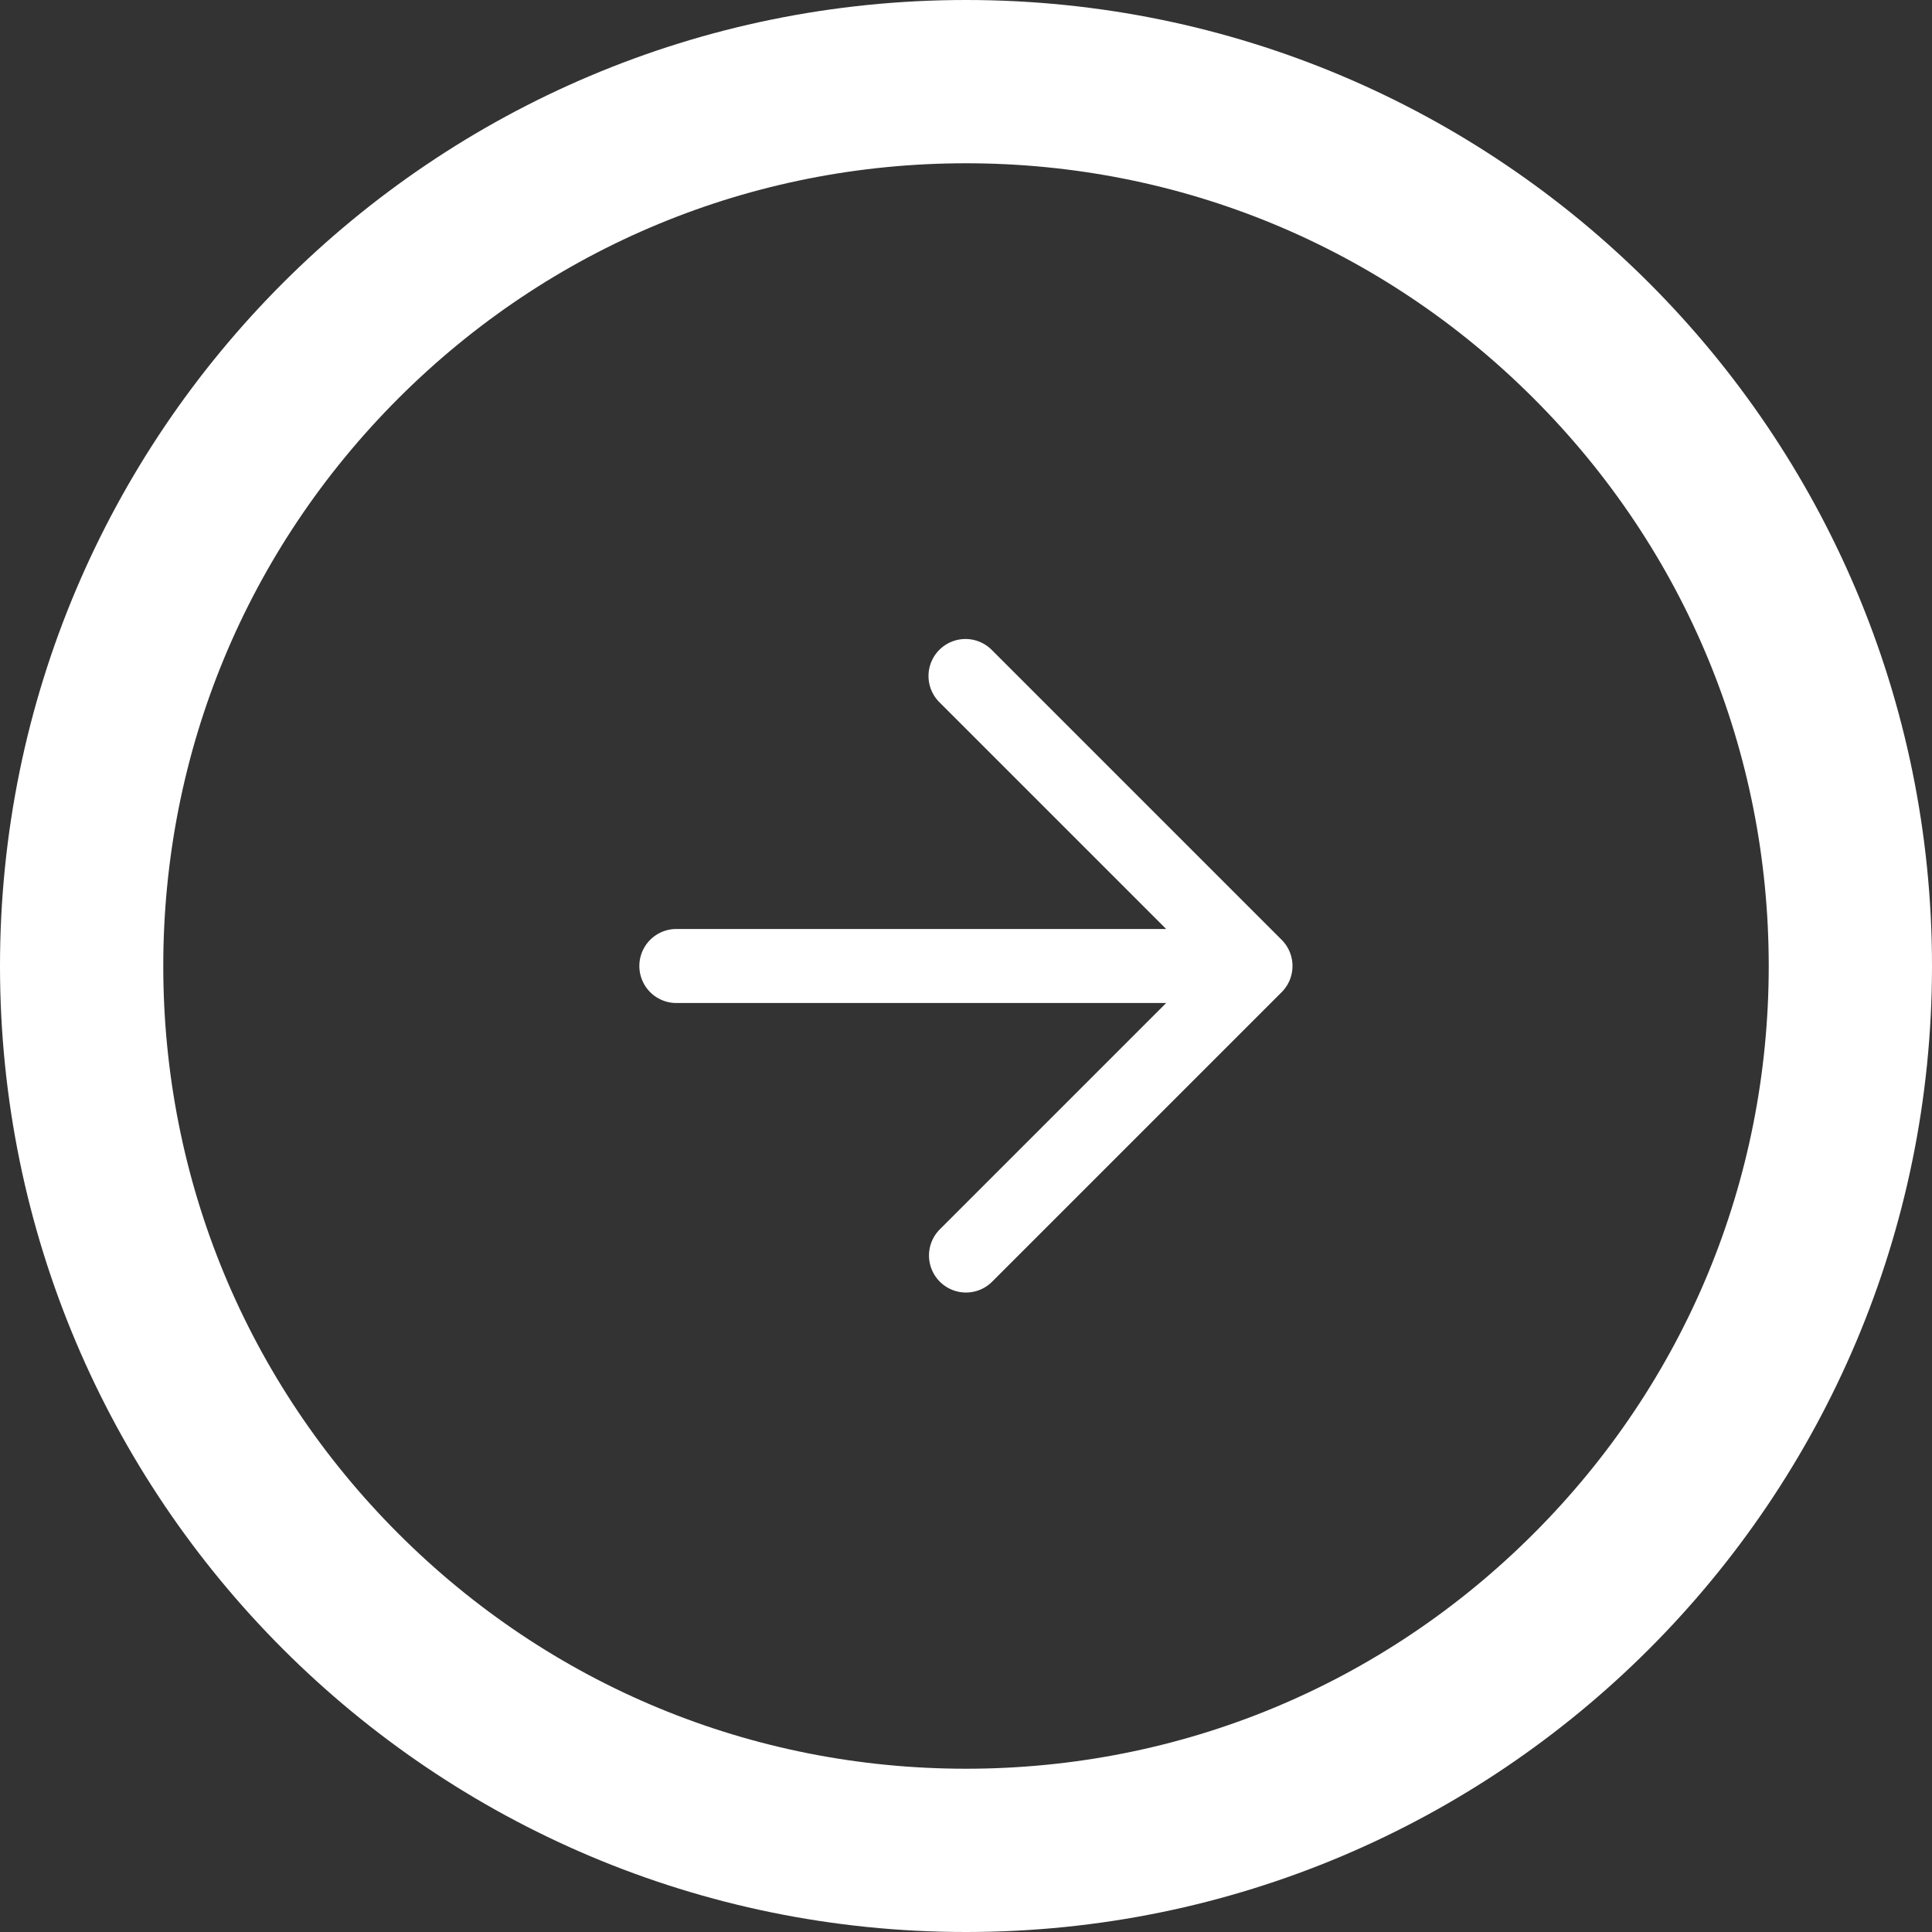 <?xml version="1.0" encoding="UTF-8"?>
<svg xmlns="http://www.w3.org/2000/svg" width="35.5" height="35.5" viewBox="0 0 35.5 35.5">
  <rect x="0" y="0" width="35.5" height="35.5" fill="#333333" stroke="none"/>
  <g id="Raggruppa_2892" data-name="Raggruppa 2892" transform="translate(-93.25 -106.75)">
    <g id="button_prodotti_in_elenco" data-name="button prodotti in elenco" transform="translate(93.25 106.75)">
      <g id="Tracciato_39" data-name="Tracciato 39" fill="none">
        <path d="M17.75,0A17.75,17.75,0,1,1,0,17.75,17.75,17.75,0,0,1,17.75,0Z" stroke="none"></path>
        <path d="M 17.75 3 C 13.81 3 10.106 4.534 7.32 7.32 C 4.534 10.106 3 13.81 3 17.75 C 3 21.69 4.534 25.394 7.32 28.18 C 10.106 30.966 13.81 32.5 17.75 32.5 C 21.69 32.5 25.394 30.966 28.18 28.18 C 30.966 25.394 32.5 21.69 32.5 17.75 C 32.5 13.81 30.966 10.106 28.18 7.32 C 25.394 4.534 21.69 3 17.75 3 M 17.75 0 C 27.553 0 35.5 7.947 35.5 17.75 C 35.5 27.553 27.553 35.5 17.75 35.5 C 7.947 35.5 0 27.553 0 17.75 C 0 7.947 7.947 0 17.75 0 Z" stroke="none" fill="#fff"></path>
      </g>
      <g id="Icon_feather-arrow-right" data-name="Icon feather-arrow-right" transform="translate(5 5)">
        <path id="Unione_1" data-name="Unione 1" d="M5.519,11.8a.68.68,0,0,1,0-.961L9.678,6.68h-9a.68.68,0,0,1,0-1.36h9L5.519,1.161A.68.68,0,1,1,6.481.2L11.8,5.519a.68.68,0,0,1,0,.962L6.481,11.8a.679.679,0,0,1-.962,0Z" transform="translate(6.75 6.75)" fill="#fff"></path>
      </g>
    </g>
  </g>
</svg>
